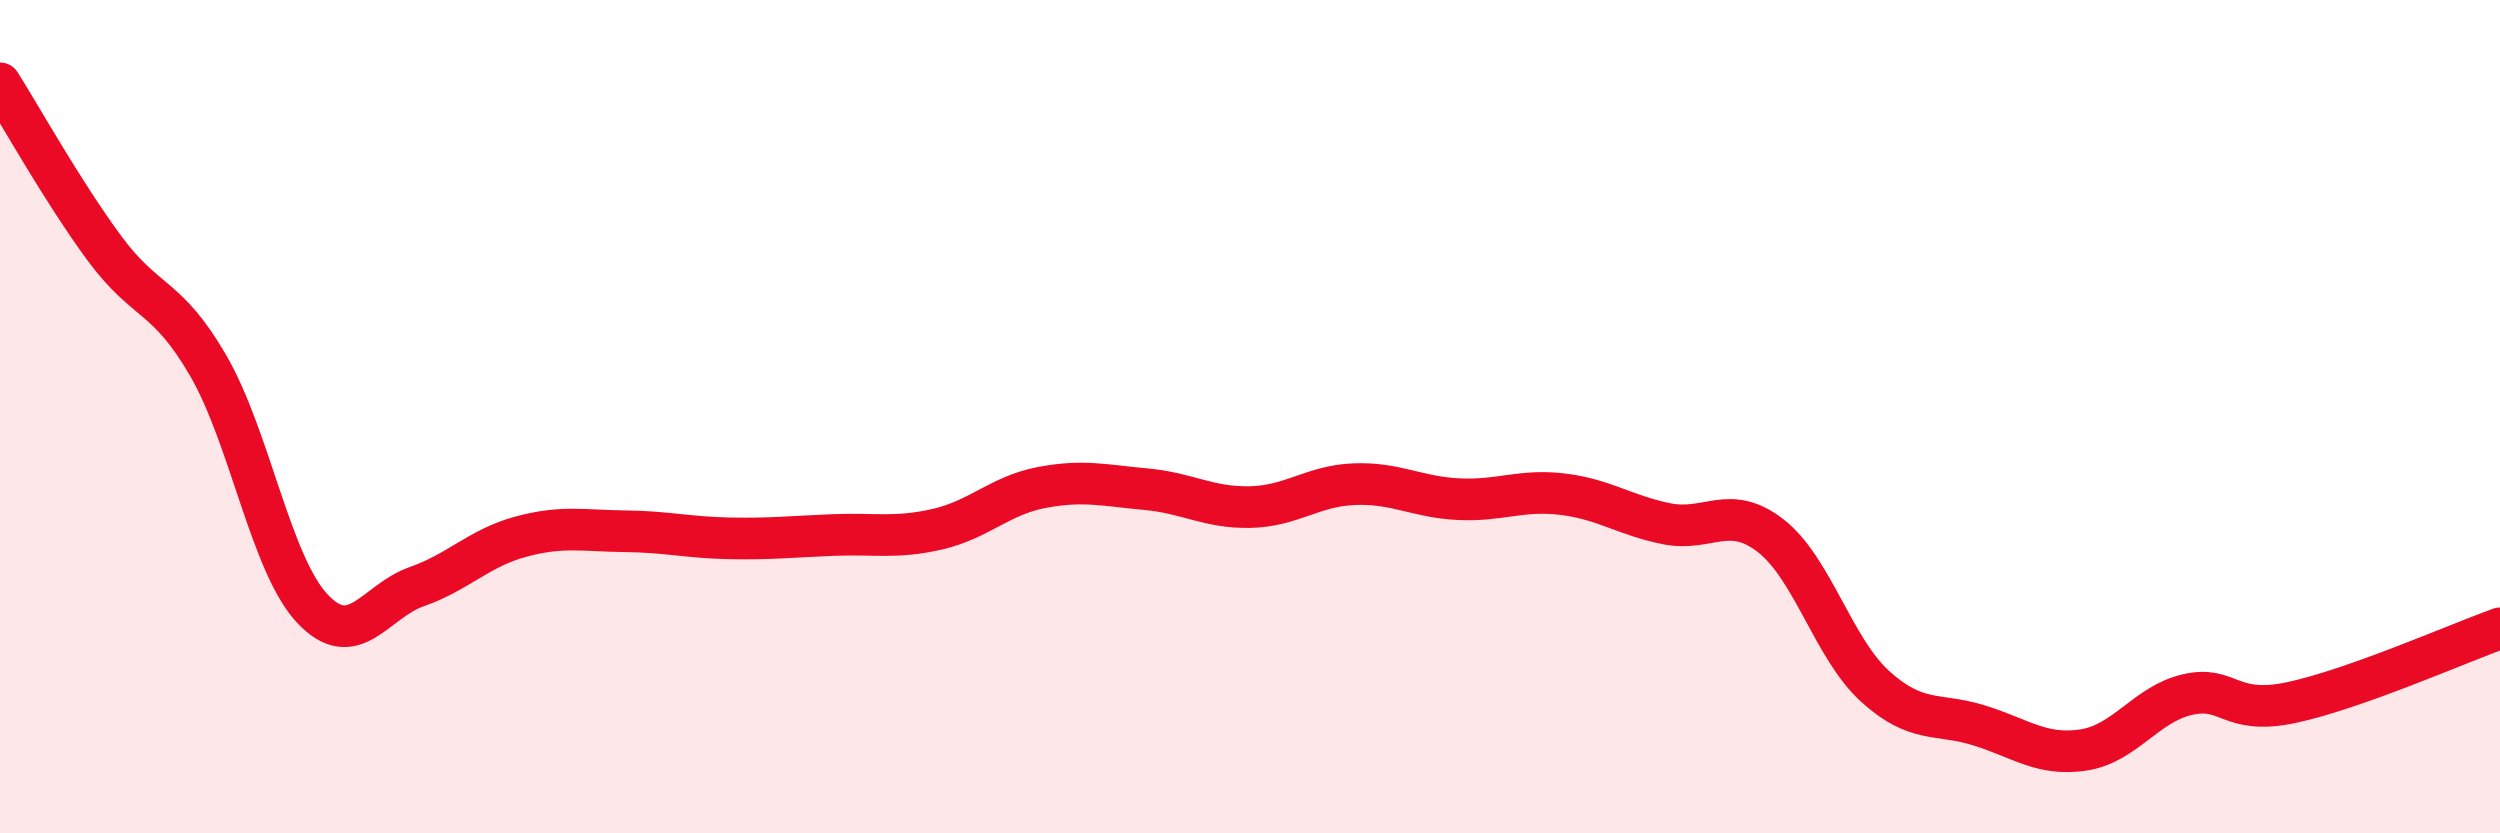 
    <svg width="60" height="20" viewBox="0 0 60 20" xmlns="http://www.w3.org/2000/svg">
      <path
        d="M 0,2 C 0.5,2.79 1.5,4.59 2.5,5.95 C 3.5,7.31 4,7.05 5,8.78 C 6,10.51 6.5,13.55 7.5,14.61 C 8.5,15.67 9,14.43 10,14.08 C 11,13.73 11.5,13.15 12.5,12.88 C 13.5,12.61 14,12.74 15,12.75 C 16,12.76 16.5,12.9 17.5,12.92 C 18.5,12.94 19,12.88 20,12.84 C 21,12.8 21.5,12.93 22.5,12.7 C 23.5,12.47 24,11.89 25,11.7 C 26,11.51 26.5,11.65 27.5,11.74 C 28.5,11.83 29,12.19 30,12.17 C 31,12.15 31.5,11.66 32.5,11.62 C 33.5,11.58 34,11.93 35,11.98 C 36,12.03 36.5,11.74 37.5,11.86 C 38.5,11.98 39,12.37 40,12.57 C 41,12.77 41.5,12.08 42.5,12.86 C 43.5,13.64 44,15.56 45,16.47 C 46,17.38 46.5,17.1 47.5,17.41 C 48.5,17.72 49,18.15 50,18 C 51,17.85 51.5,16.9 52.5,16.67 C 53.5,16.44 53.5,17.18 55,16.86 C 56.5,16.54 59,15.44 60,15.08L60 20L0 20Z"
        fill="#EB0A25"
        opacity="0.1"
        stroke-linecap="round"
        stroke-linejoin="round"
      />
      <path
        d="M 0,2 C 0.5,2.79 1.5,4.59 2.5,5.95 C 3.5,7.31 4,7.05 5,8.78 C 6,10.51 6.5,13.55 7.5,14.61 C 8.5,15.67 9,14.43 10,14.08 C 11,13.73 11.5,13.15 12.5,12.88 C 13.5,12.61 14,12.74 15,12.75 C 16,12.76 16.5,12.9 17.5,12.92 C 18.5,12.94 19,12.88 20,12.84 C 21,12.8 21.5,12.93 22.5,12.7 C 23.5,12.47 24,11.89 25,11.7 C 26,11.51 26.5,11.65 27.5,11.74 C 28.5,11.83 29,12.19 30,12.17 C 31,12.15 31.5,11.66 32.5,11.62 C 33.5,11.58 34,11.93 35,11.98 C 36,12.03 36.5,11.74 37.5,11.86 C 38.5,11.98 39,12.37 40,12.57 C 41,12.77 41.5,12.08 42.5,12.86 C 43.5,13.64 44,15.56 45,16.47 C 46,17.38 46.5,17.1 47.5,17.41 C 48.5,17.72 49,18.15 50,18 C 51,17.85 51.5,16.9 52.5,16.67 C 53.5,16.44 53.5,17.18 55,16.86 C 56.5,16.54 59,15.44 60,15.08"
        stroke="#EB0A25"
        stroke-width="1"
        fill="none"
        stroke-linecap="round"
        stroke-linejoin="round"
      />
    </svg>
  
